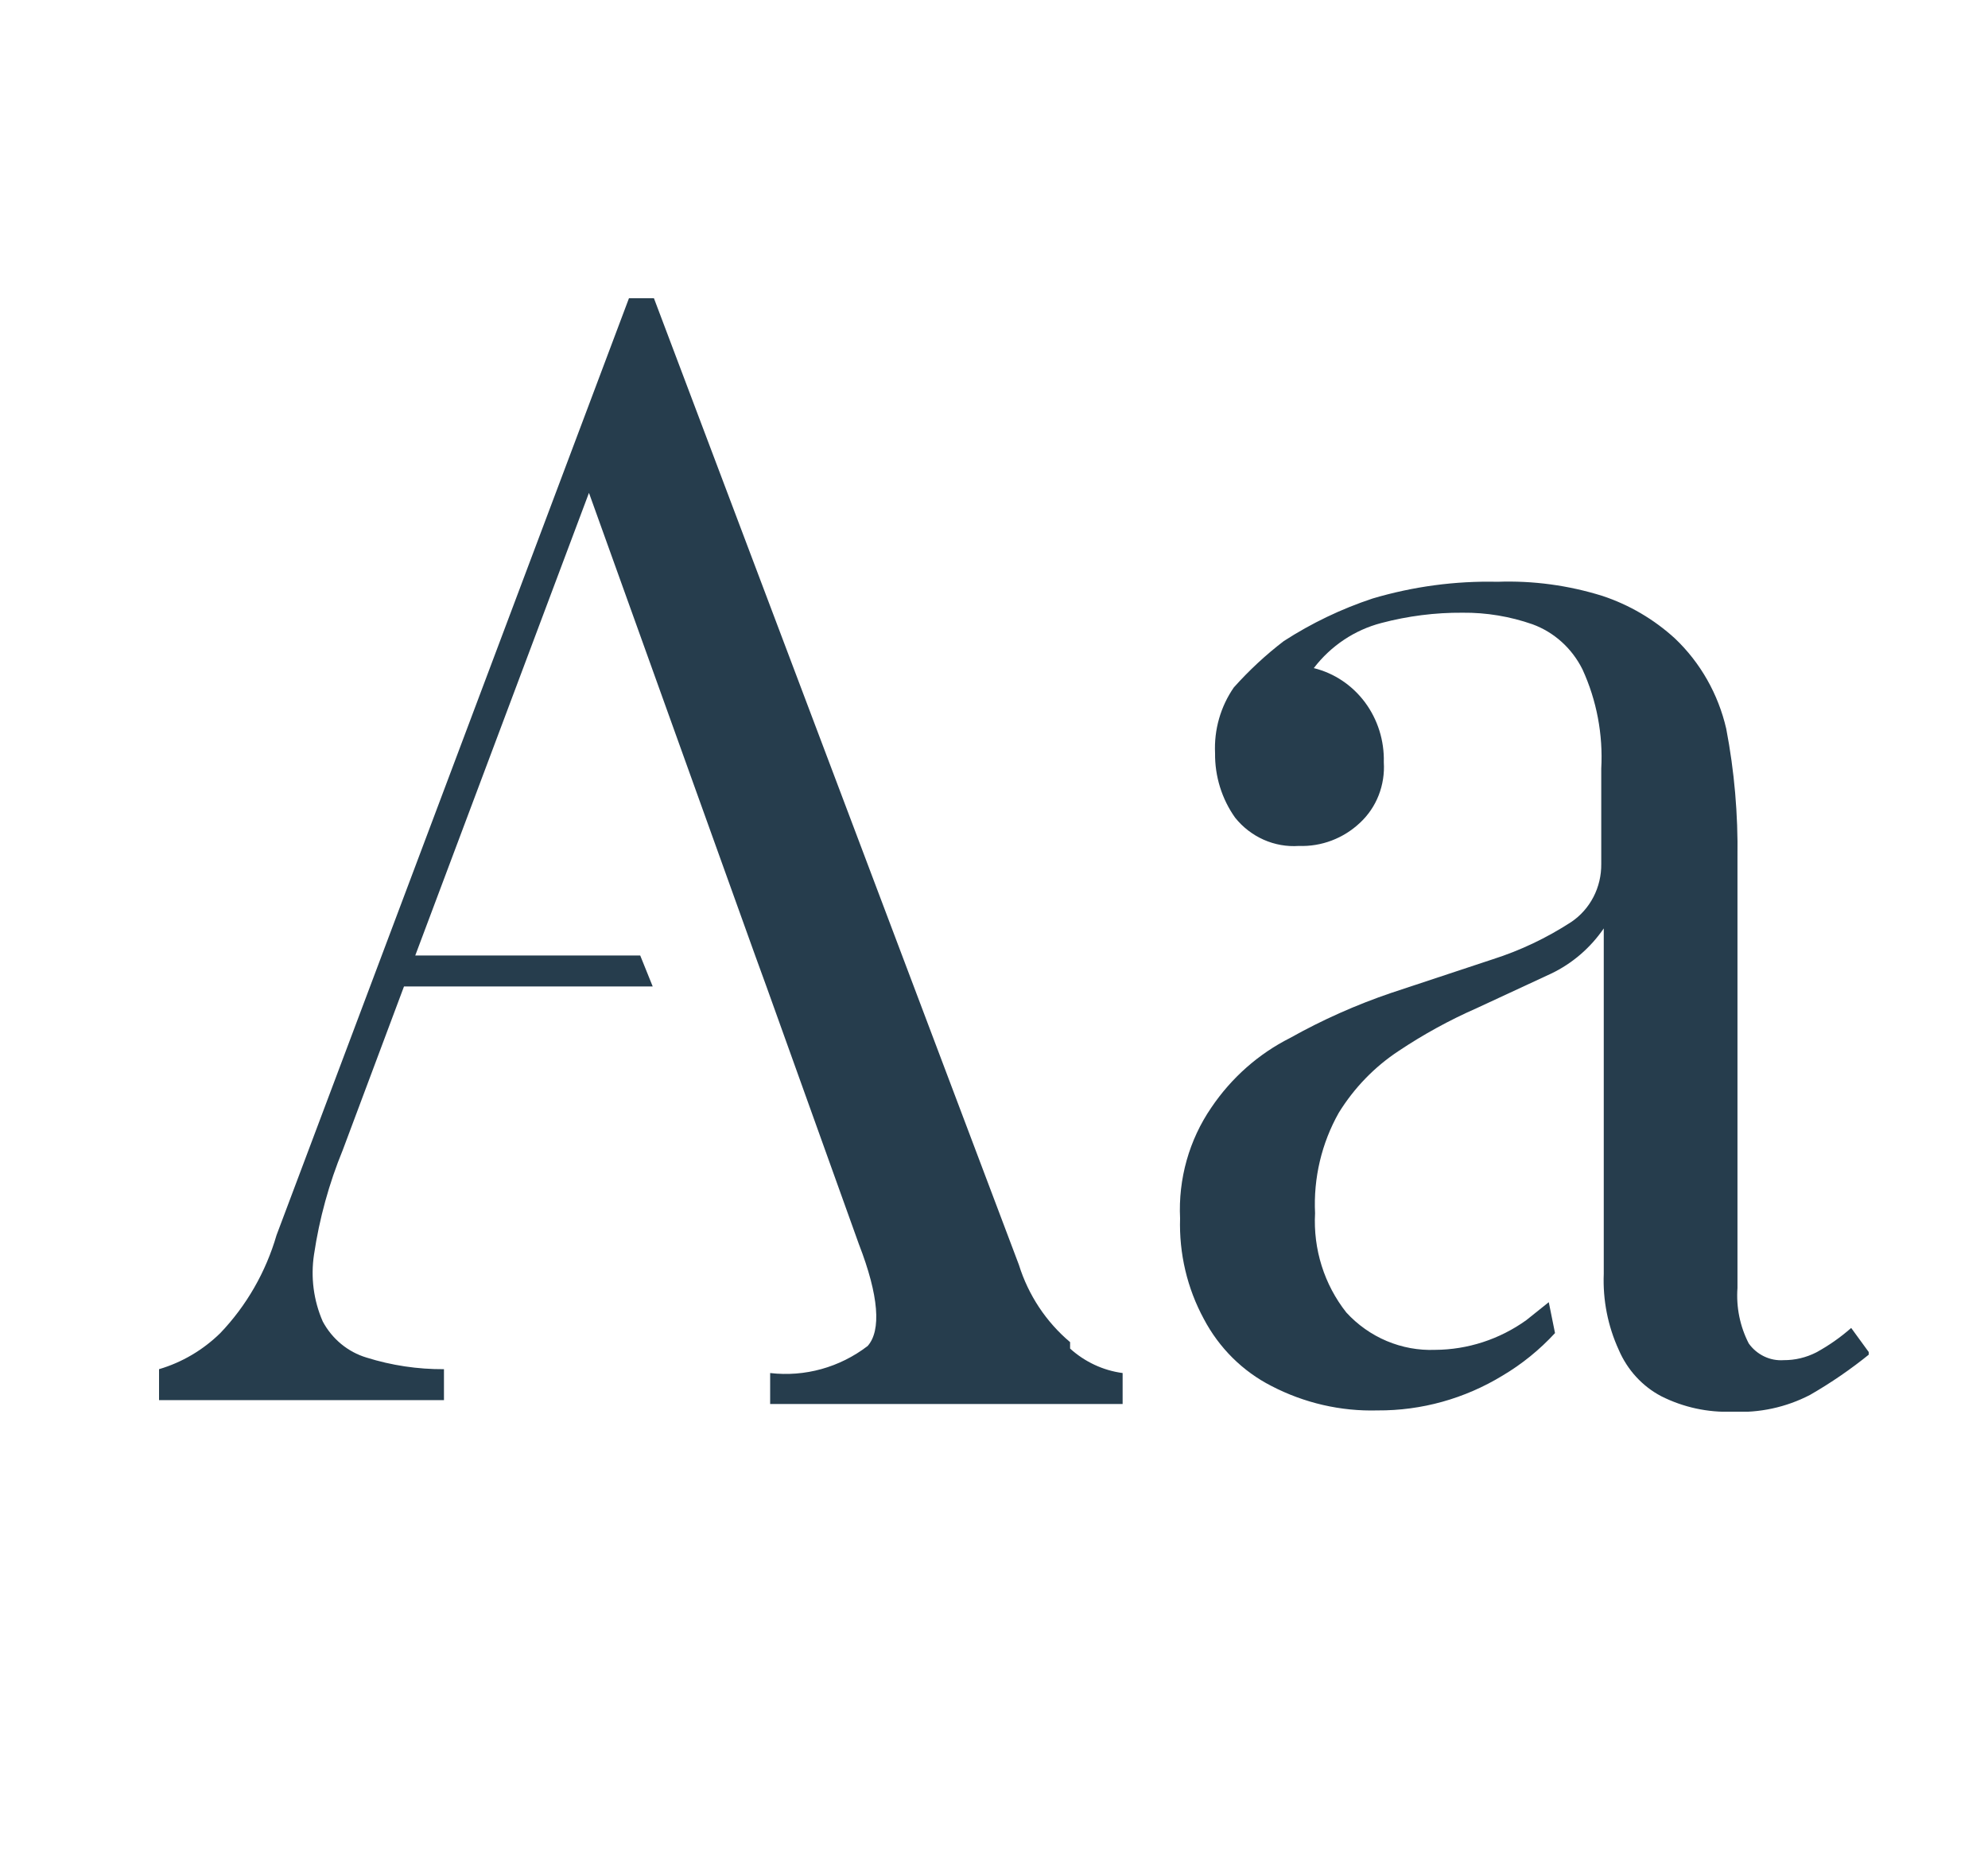 <?xml version="1.0" encoding="UTF-8"?>
<svg xmlns="http://www.w3.org/2000/svg" width="50" height="47" viewBox="0 0 50 47" fill="none">
  <g clip-path="url(#clip0_7137_1485)">
    <g clip-path="url(#clip1_7137_1485)">
      <path d="M18.993 24.028L19.276 24.806H21.036V24.028H18.993ZM10.161 24.028L9.784 24.806H16.416L16.102 24.028H10.161ZM26.914 33.751C26.312 33.244 25.864 32.569 25.626 31.806L16.447 7.5H15.819L6.955 31.061C6.685 31.988 6.2 32.834 5.54 33.524C5.105 33.95 4.577 34.261 4 34.431V35.209H5.226H8.935H11.166V34.431C10.506 34.435 9.849 34.337 9.218 34.139C8.749 33.998 8.354 33.672 8.118 33.232C7.887 32.704 7.811 32.119 7.898 31.547C8.032 30.644 8.275 29.762 8.62 28.922L10.161 24.806L10.444 24.028L14.813 12.394L18.993 24.028L19.276 24.806L21.602 31.288C22.105 32.584 22.168 33.459 21.822 33.848C21.118 34.387 20.242 34.63 19.37 34.528V35.306H21.445H26.38H28.235V34.528C27.745 34.463 27.285 34.248 26.914 33.913V33.751Z" fill="#263D4D"></path>
      <path d="M46.559 33.394C46.289 33.632 45.994 33.838 45.679 34.01C45.425 34.139 45.145 34.206 44.862 34.204C44.693 34.216 44.523 34.184 44.37 34.11C44.216 34.036 44.082 33.924 43.982 33.783C43.762 33.355 43.664 32.872 43.699 32.389V21.565C43.715 20.478 43.621 19.391 43.416 18.324C43.215 17.453 42.766 16.663 42.127 16.056C41.598 15.573 40.977 15.209 40.304 14.986C39.449 14.719 38.557 14.598 37.664 14.63C36.602 14.606 35.542 14.748 34.521 15.051C33.737 15.311 32.987 15.67 32.289 16.121C31.835 16.468 31.415 16.859 31.032 17.287C30.699 17.768 30.532 18.35 30.56 18.94C30.553 19.522 30.73 20.091 31.063 20.56C31.256 20.802 31.503 20.992 31.781 21.116C32.06 21.24 32.363 21.294 32.666 21.273C33.234 21.294 33.787 21.085 34.206 20.69C34.411 20.499 34.572 20.263 34.675 19.999C34.778 19.735 34.822 19.451 34.804 19.167C34.818 18.624 34.651 18.093 34.331 17.662C34.01 17.231 33.556 16.927 33.043 16.801C33.472 16.241 34.069 15.842 34.741 15.667C35.408 15.491 36.095 15.403 36.784 15.408C37.382 15.402 37.977 15.501 38.544 15.699C39.088 15.898 39.538 16.304 39.801 16.834C40.158 17.612 40.32 18.47 40.273 19.329V21.727C40.276 22.016 40.209 22.301 40.077 22.556C39.945 22.811 39.753 23.027 39.519 23.185C38.901 23.587 38.236 23.903 37.538 24.125L34.992 24.968C34.112 25.267 33.26 25.646 32.446 26.102C31.652 26.502 30.971 27.104 30.466 27.852C29.909 28.664 29.632 29.646 29.68 30.639C29.653 31.522 29.859 32.396 30.277 33.167C30.661 33.896 31.254 34.484 31.975 34.852C32.802 35.282 33.72 35.494 34.646 35.468C35.752 35.475 36.838 35.173 37.79 34.593C38.278 34.304 38.722 33.944 39.11 33.523L38.953 32.746L38.387 33.199C37.713 33.681 36.913 33.941 36.092 33.945C35.677 33.961 35.263 33.885 34.878 33.723C34.493 33.561 34.146 33.316 33.861 33.005C33.306 32.303 33.026 31.413 33.075 30.509C33.032 29.625 33.24 28.747 33.672 27.982C34.059 27.356 34.574 26.825 35.181 26.426C35.8 26.013 36.452 25.655 37.13 25.357L39.016 24.482C39.544 24.229 39.999 23.838 40.336 23.347V32.033C40.31 32.692 40.439 33.348 40.713 33.945C40.929 34.449 41.306 34.861 41.782 35.111C42.339 35.391 42.954 35.524 43.573 35.5C44.247 35.536 44.919 35.391 45.522 35.079C46.051 34.775 46.556 34.428 47.031 34.042L46.559 33.394Z" fill="#263D4D"></path>
    </g>
  </g>
  <defs>
    <clipPath id="clip0_7137_1485">
      <rect width="49.776" height="45.794" fill="white" transform="translate(0.112 0.604)"></rect>
    </clipPath>
    <clipPath id="clip1_7137_1485">
      <rect width="43" height="28" fill="white" transform="translate(4 7.5)"></rect>
    </clipPath>
  </defs>
</svg>
